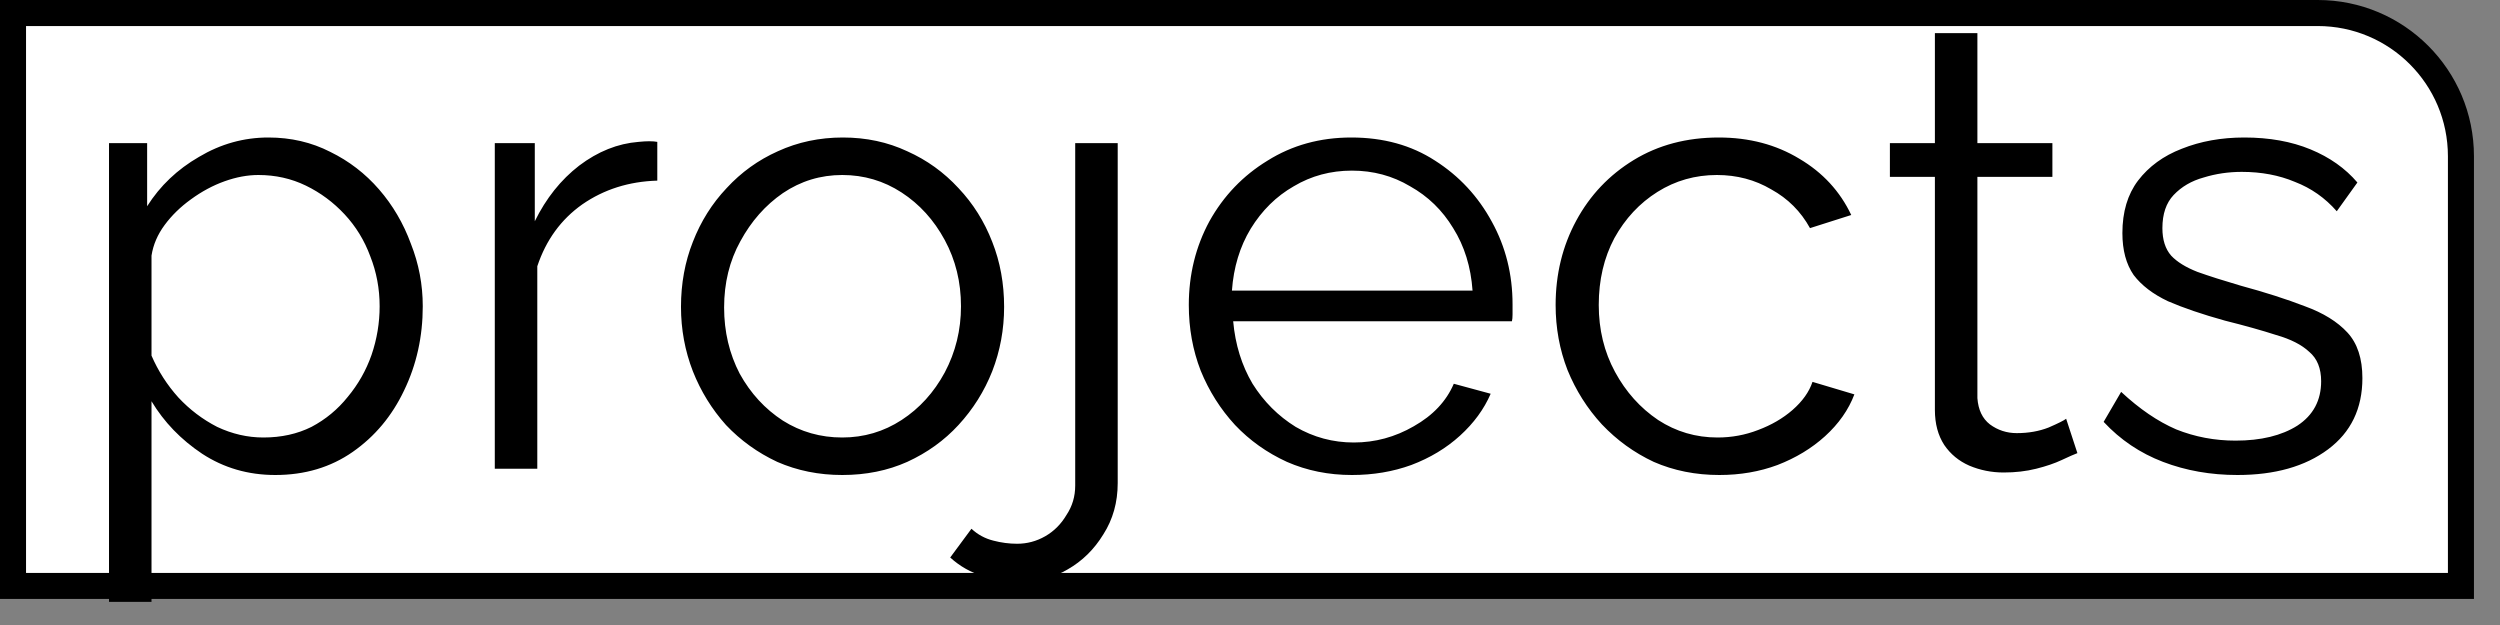 <svg width="48" height="12" viewBox="0 0 48 12" fill="none" xmlns="http://www.w3.org/2000/svg">
<rect x="0" y="0" width="48" height="12" fill="#808080" stroke="none"/>
<path d="M0.25 0.25H44.5C46.019 0.25 47.25 1.481 47.25 3V11.25H0.25V0.25Z" fill="white"/>
<path d="M0.25 0.25H44.5C46.019 0.25 47.25 1.481 47.25 3V11.25H0.25V0.25Z" stroke="black" stroke-width="0.5"/>
<path d="M5.285 9.12C4.765 9.12 4.297 8.984 3.881 8.712C3.473 8.44 3.149 8.104 2.909 7.704V11.556H2.093V2.748H2.825V3.96C3.073 3.568 3.405 3.252 3.821 3.012C4.237 2.764 4.681 2.64 5.153 2.64C5.585 2.64 5.981 2.732 6.341 2.916C6.701 3.092 7.013 3.332 7.277 3.636C7.541 3.94 7.745 4.288 7.889 4.68C8.041 5.064 8.117 5.464 8.117 5.88C8.117 6.464 7.997 7.004 7.757 7.5C7.525 7.988 7.197 8.38 6.773 8.676C6.349 8.972 5.853 9.12 5.285 9.12ZM5.057 8.4C5.401 8.4 5.709 8.332 5.981 8.196C6.253 8.052 6.485 7.86 6.677 7.62C6.877 7.38 7.029 7.112 7.133 6.816C7.237 6.512 7.289 6.2 7.289 5.88C7.289 5.544 7.229 5.224 7.109 4.92C6.997 4.616 6.833 4.348 6.617 4.116C6.401 3.884 6.153 3.7 5.873 3.564C5.593 3.428 5.289 3.36 4.961 3.36C4.753 3.36 4.537 3.4 4.313 3.48C4.089 3.56 3.873 3.676 3.665 3.828C3.465 3.972 3.297 4.136 3.161 4.32C3.025 4.504 2.941 4.7 2.909 4.908V6.828C3.037 7.124 3.209 7.392 3.425 7.632C3.641 7.864 3.889 8.052 4.169 8.196C4.457 8.332 4.753 8.4 5.057 8.4ZM12.62 3.468C12.076 3.484 11.596 3.636 11.18 3.924C10.772 4.212 10.484 4.608 10.316 5.112V9H9.5V2.748H10.268V4.248C10.484 3.808 10.768 3.452 11.12 3.18C11.48 2.908 11.86 2.756 12.26 2.724C12.34 2.716 12.408 2.712 12.464 2.712C12.528 2.712 12.58 2.716 12.62 2.724V3.468ZM16.171 9.12C15.723 9.12 15.307 9.036 14.923 8.868C14.547 8.692 14.219 8.456 13.939 8.16C13.667 7.856 13.455 7.512 13.303 7.128C13.151 6.736 13.075 6.324 13.075 5.892C13.075 5.444 13.151 5.028 13.303 4.644C13.455 4.252 13.671 3.908 13.951 3.612C14.231 3.308 14.559 3.072 14.935 2.904C15.319 2.728 15.735 2.64 16.183 2.64C16.631 2.64 17.043 2.728 17.419 2.904C17.795 3.072 18.123 3.308 18.403 3.612C18.683 3.908 18.899 4.252 19.051 4.644C19.203 5.028 19.279 5.444 19.279 5.892C19.279 6.324 19.203 6.736 19.051 7.128C18.899 7.512 18.683 7.856 18.403 8.16C18.131 8.456 17.803 8.692 17.419 8.868C17.043 9.036 16.627 9.12 16.171 9.12ZM13.903 5.904C13.903 6.368 14.003 6.792 14.203 7.176C14.411 7.552 14.687 7.852 15.031 8.076C15.375 8.292 15.755 8.4 16.171 8.4C16.587 8.4 16.967 8.288 17.311 8.064C17.655 7.84 17.931 7.536 18.139 7.152C18.347 6.76 18.451 6.336 18.451 5.88C18.451 5.416 18.347 4.992 18.139 4.608C17.931 4.224 17.655 3.92 17.311 3.696C16.967 3.472 16.587 3.36 16.171 3.36C15.755 3.36 15.375 3.476 15.031 3.708C14.695 3.94 14.423 4.248 14.215 4.632C14.007 5.008 13.903 5.432 13.903 5.904ZM19.612 11.172C19.356 11.172 19.112 11.136 18.88 11.064C18.64 10.992 18.428 10.872 18.244 10.704L18.652 10.152C18.772 10.264 18.912 10.34 19.072 10.38C19.224 10.42 19.376 10.44 19.528 10.44C19.72 10.44 19.9 10.392 20.068 10.296C20.236 10.2 20.372 10.064 20.476 9.888C20.588 9.72 20.644 9.532 20.644 9.324V2.748H21.46V9.276C21.46 9.644 21.368 9.972 21.184 10.26C21.008 10.548 20.78 10.772 20.5 10.932C20.228 11.092 19.932 11.172 19.612 11.172ZM25.957 9.12C25.509 9.12 25.093 9.036 24.709 8.868C24.325 8.692 23.993 8.456 23.713 8.16C23.433 7.856 23.213 7.508 23.053 7.116C22.901 6.724 22.825 6.304 22.825 5.856C22.825 5.272 22.957 4.736 23.221 4.248C23.493 3.76 23.865 3.372 24.337 3.084C24.809 2.788 25.345 2.64 25.945 2.64C26.561 2.64 27.097 2.788 27.553 3.084C28.017 3.38 28.381 3.772 28.645 4.26C28.909 4.74 29.041 5.268 29.041 5.844C29.041 5.908 29.041 5.972 29.041 6.036C29.041 6.092 29.037 6.136 29.029 6.168H23.677C23.717 6.616 23.841 7.016 24.049 7.368C24.265 7.712 24.541 7.988 24.877 8.196C25.221 8.396 25.593 8.496 25.993 8.496C26.401 8.496 26.785 8.392 27.145 8.184C27.513 7.976 27.769 7.704 27.913 7.368L28.621 7.56C28.493 7.856 28.297 8.124 28.033 8.364C27.769 8.604 27.457 8.792 27.097 8.928C26.745 9.056 26.365 9.12 25.957 9.12ZM23.653 5.58H28.273C28.241 5.124 28.117 4.724 27.901 4.38C27.693 4.036 27.417 3.768 27.073 3.576C26.737 3.376 26.365 3.276 25.957 3.276C25.549 3.276 25.177 3.376 24.841 3.576C24.505 3.768 24.229 4.04 24.013 4.392C23.805 4.736 23.685 5.132 23.653 5.58ZM33.012 9.12C32.556 9.12 32.136 9.036 31.752 8.868C31.376 8.692 31.044 8.452 30.756 8.148C30.476 7.844 30.256 7.496 30.096 7.104C29.944 6.712 29.868 6.296 29.868 5.856C29.868 5.264 30 4.724 30.264 4.236C30.528 3.748 30.896 3.36 31.368 3.072C31.84 2.784 32.384 2.64 33 2.64C33.584 2.64 34.1 2.776 34.548 3.048C34.996 3.312 35.328 3.672 35.544 4.128L34.752 4.38C34.576 4.06 34.328 3.812 34.008 3.636C33.696 3.452 33.348 3.36 32.964 3.36C32.548 3.36 32.168 3.468 31.824 3.684C31.48 3.9 31.204 4.196 30.996 4.572C30.796 4.948 30.696 5.376 30.696 5.856C30.696 6.328 30.8 6.756 31.008 7.14C31.216 7.524 31.492 7.832 31.836 8.064C32.18 8.288 32.56 8.4 32.976 8.4C33.248 8.4 33.508 8.352 33.756 8.256C34.012 8.16 34.232 8.032 34.416 7.872C34.608 7.704 34.736 7.524 34.8 7.332L35.604 7.572C35.492 7.868 35.304 8.136 35.04 8.376C34.784 8.608 34.48 8.792 34.128 8.928C33.784 9.056 33.412 9.12 33.012 9.12ZM39.886 8.7C39.822 8.724 39.722 8.768 39.586 8.832C39.45 8.896 39.286 8.952 39.094 9C38.902 9.048 38.694 9.072 38.47 9.072C38.238 9.072 38.018 9.028 37.81 8.94C37.61 8.852 37.45 8.72 37.33 8.544C37.21 8.36 37.15 8.136 37.15 7.872V3.396H36.286V2.748H37.15V0.636H37.966V2.748H39.406V3.396H37.966V7.644C37.982 7.868 38.062 8.036 38.206 8.148C38.358 8.26 38.53 8.316 38.722 8.316C38.946 8.316 39.15 8.28 39.334 8.208C39.518 8.128 39.63 8.072 39.67 8.04L39.886 8.7ZM42.958 9.12C42.446 9.12 41.97 9.036 41.53 8.868C41.09 8.7 40.71 8.444 40.39 8.1L40.726 7.524C41.078 7.852 41.43 8.092 41.782 8.244C42.142 8.388 42.522 8.46 42.922 8.46C43.41 8.46 43.806 8.364 44.11 8.172C44.414 7.972 44.566 7.688 44.566 7.32C44.566 7.072 44.49 6.884 44.338 6.756C44.194 6.62 43.982 6.512 43.702 6.432C43.43 6.344 43.102 6.252 42.718 6.156C42.286 6.036 41.922 5.912 41.626 5.784C41.338 5.648 41.118 5.48 40.966 5.28C40.822 5.072 40.75 4.804 40.75 4.476C40.75 4.068 40.85 3.732 41.05 3.468C41.258 3.196 41.538 2.992 41.89 2.856C42.25 2.712 42.65 2.64 43.09 2.64C43.57 2.64 43.994 2.716 44.362 2.868C44.73 3.02 45.03 3.232 45.262 3.504L44.866 4.056C44.642 3.8 44.374 3.612 44.062 3.492C43.758 3.364 43.418 3.3 43.042 3.3C42.786 3.3 42.542 3.336 42.31 3.408C42.078 3.472 41.886 3.584 41.734 3.744C41.59 3.896 41.518 4.108 41.518 4.38C41.518 4.604 41.574 4.78 41.686 4.908C41.798 5.028 41.966 5.132 42.19 5.22C42.414 5.3 42.69 5.388 43.018 5.484C43.49 5.612 43.902 5.744 44.254 5.88C44.606 6.008 44.878 6.176 45.07 6.384C45.262 6.592 45.358 6.884 45.358 7.26C45.358 7.844 45.138 8.3 44.698 8.628C44.258 8.956 43.678 9.12 42.958 9.12Z" fill="black"/>
</svg>
